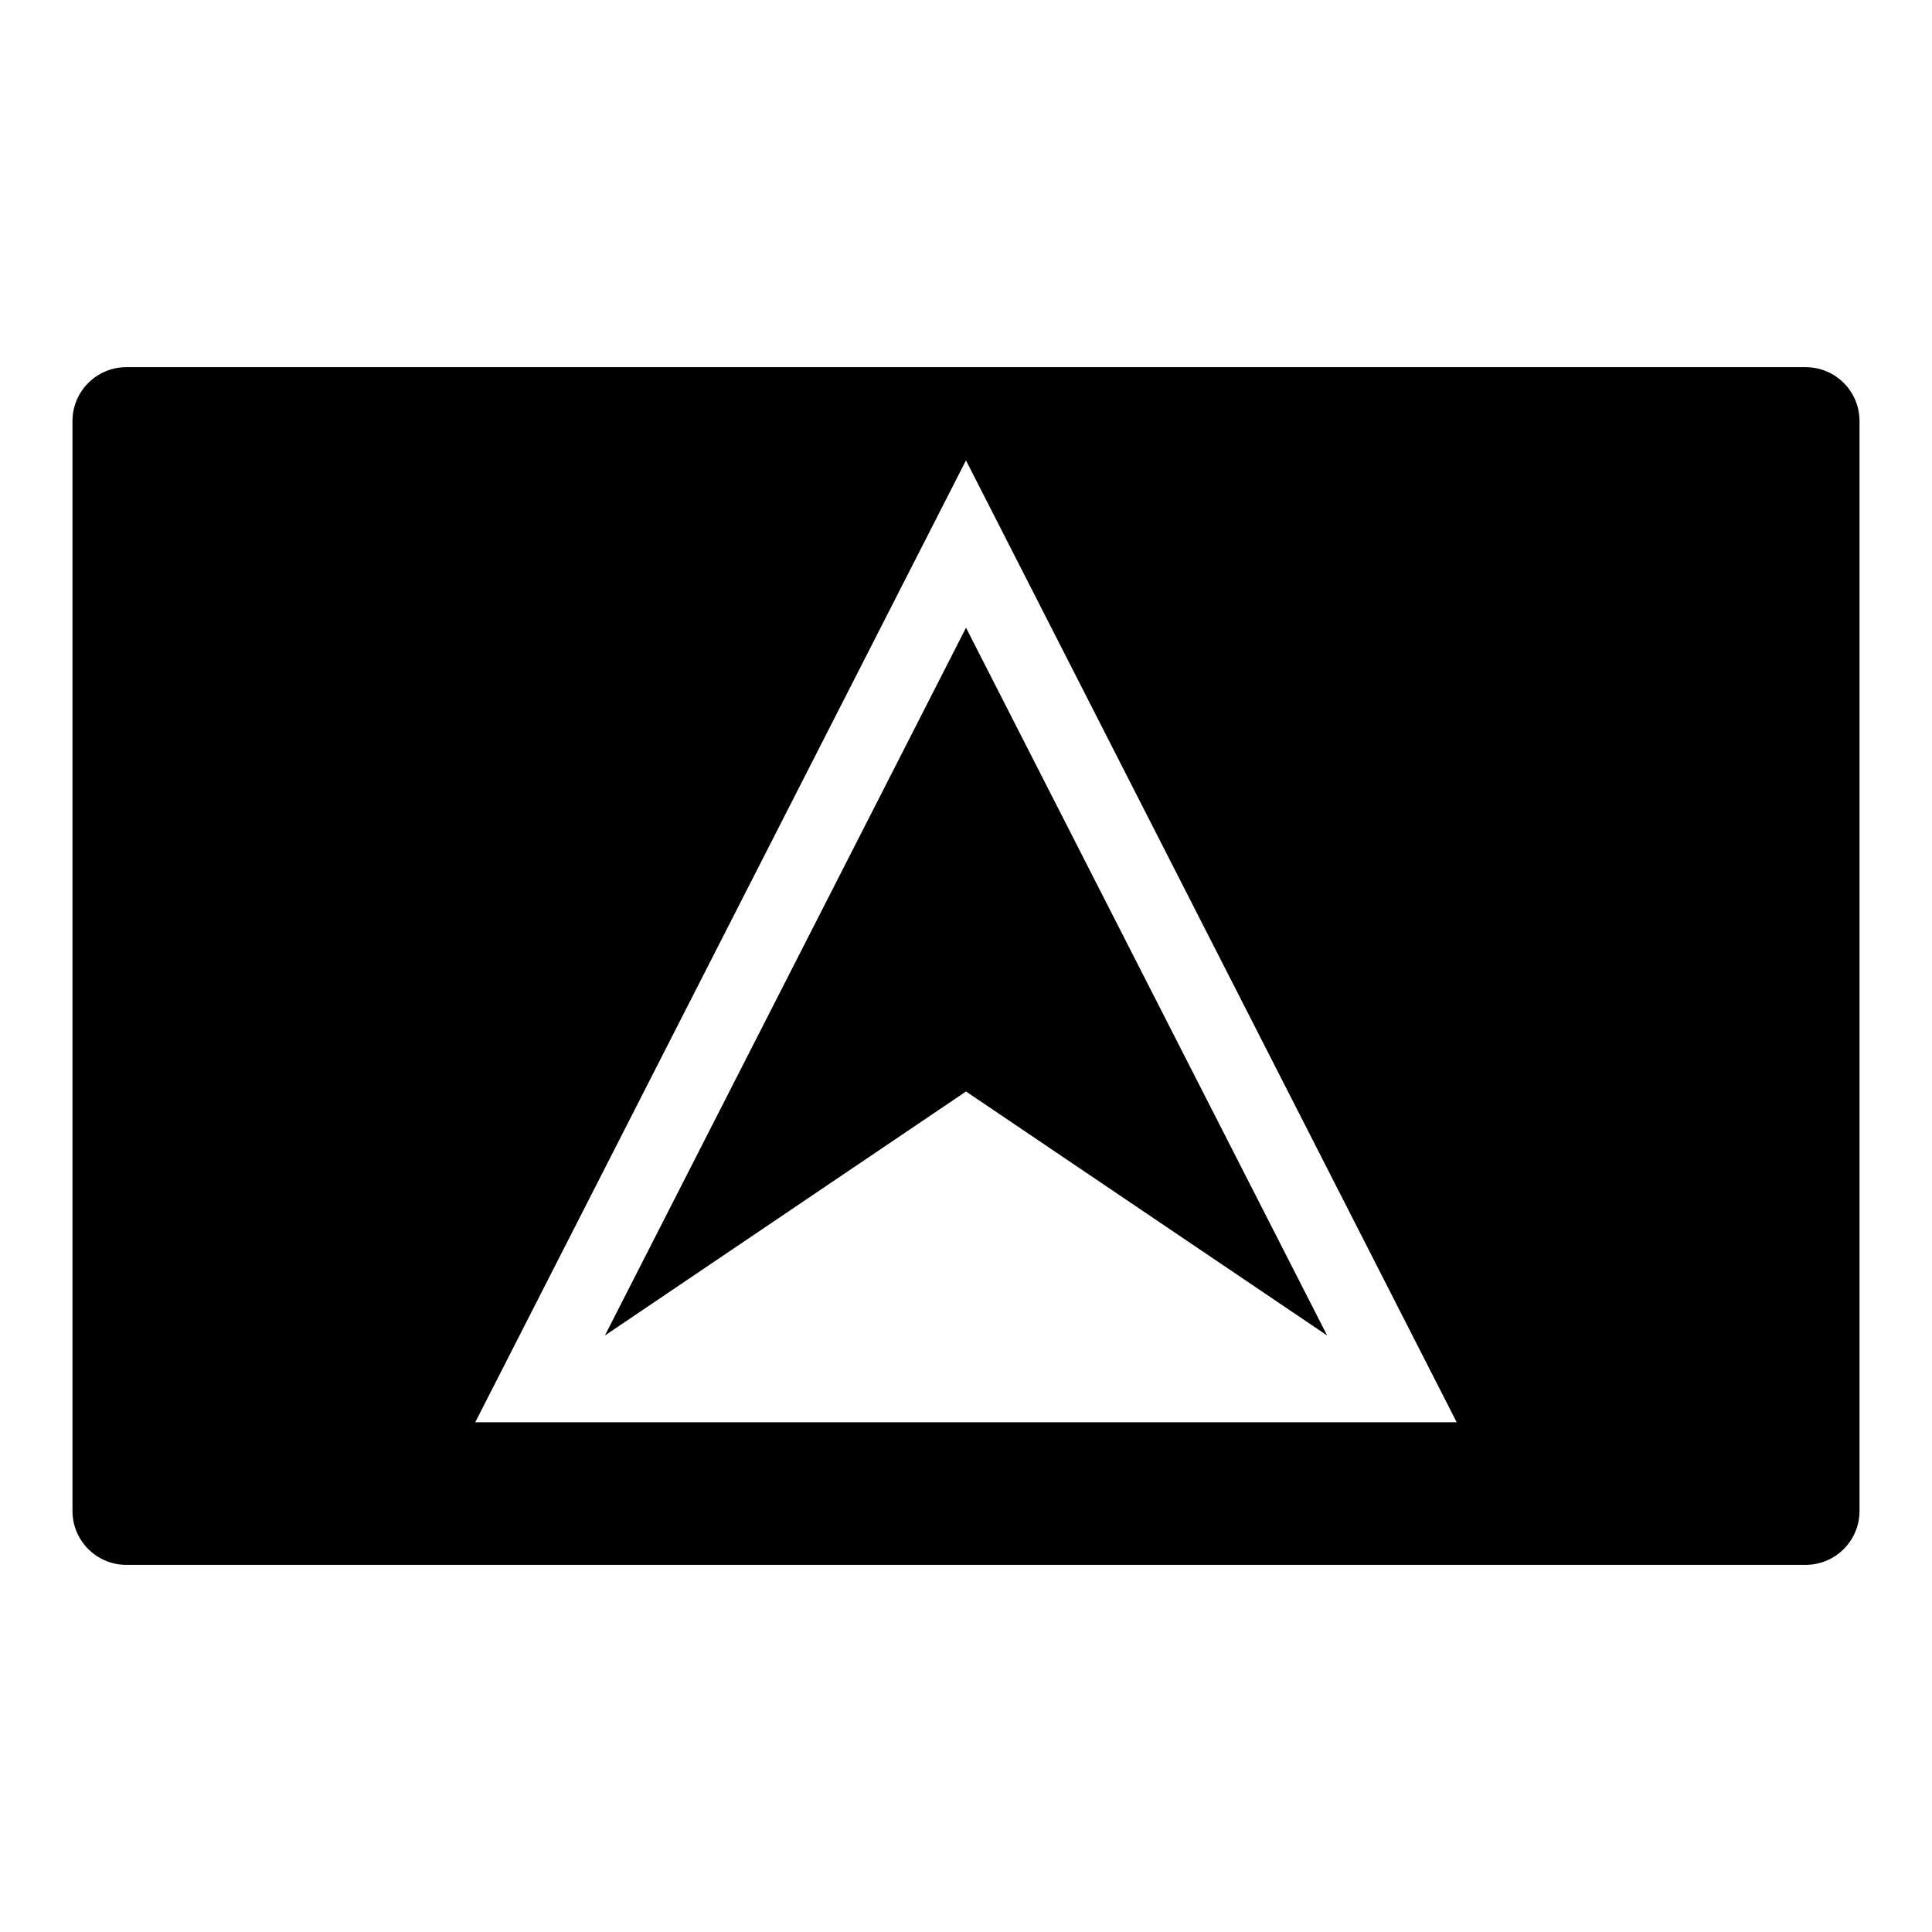 <?xml version="1.0" encoding="UTF-8"?>
<!-- Uploaded to: ICON Repo, www.svgrepo.com, Generator: ICON Repo Mixer Tools -->
<svg fill="#000000" width="800px" height="800px" version="1.1" viewBox="144 144 512 512" xmlns="http://www.w3.org/2000/svg">
 <path d="m622.51 241.3h-445.02c-7.887 0-14.285 6.398-14.285 14.285v288.84c0 7.883 6.398 14.281 14.285 14.281h445.02c7.883 0 14.281-6.398 14.281-14.285v-288.84c0-7.883-6.398-14.281-14.281-14.281zm-92.777 279.62h-259.79l130.05-254.91 130.05 254.91zm-129.73-87.664-95.699 64.668 95.699-187.57 95.699 187.56zm0 0-95.699 64.668 95.699-187.57 95.699 187.56z"/>
</svg>